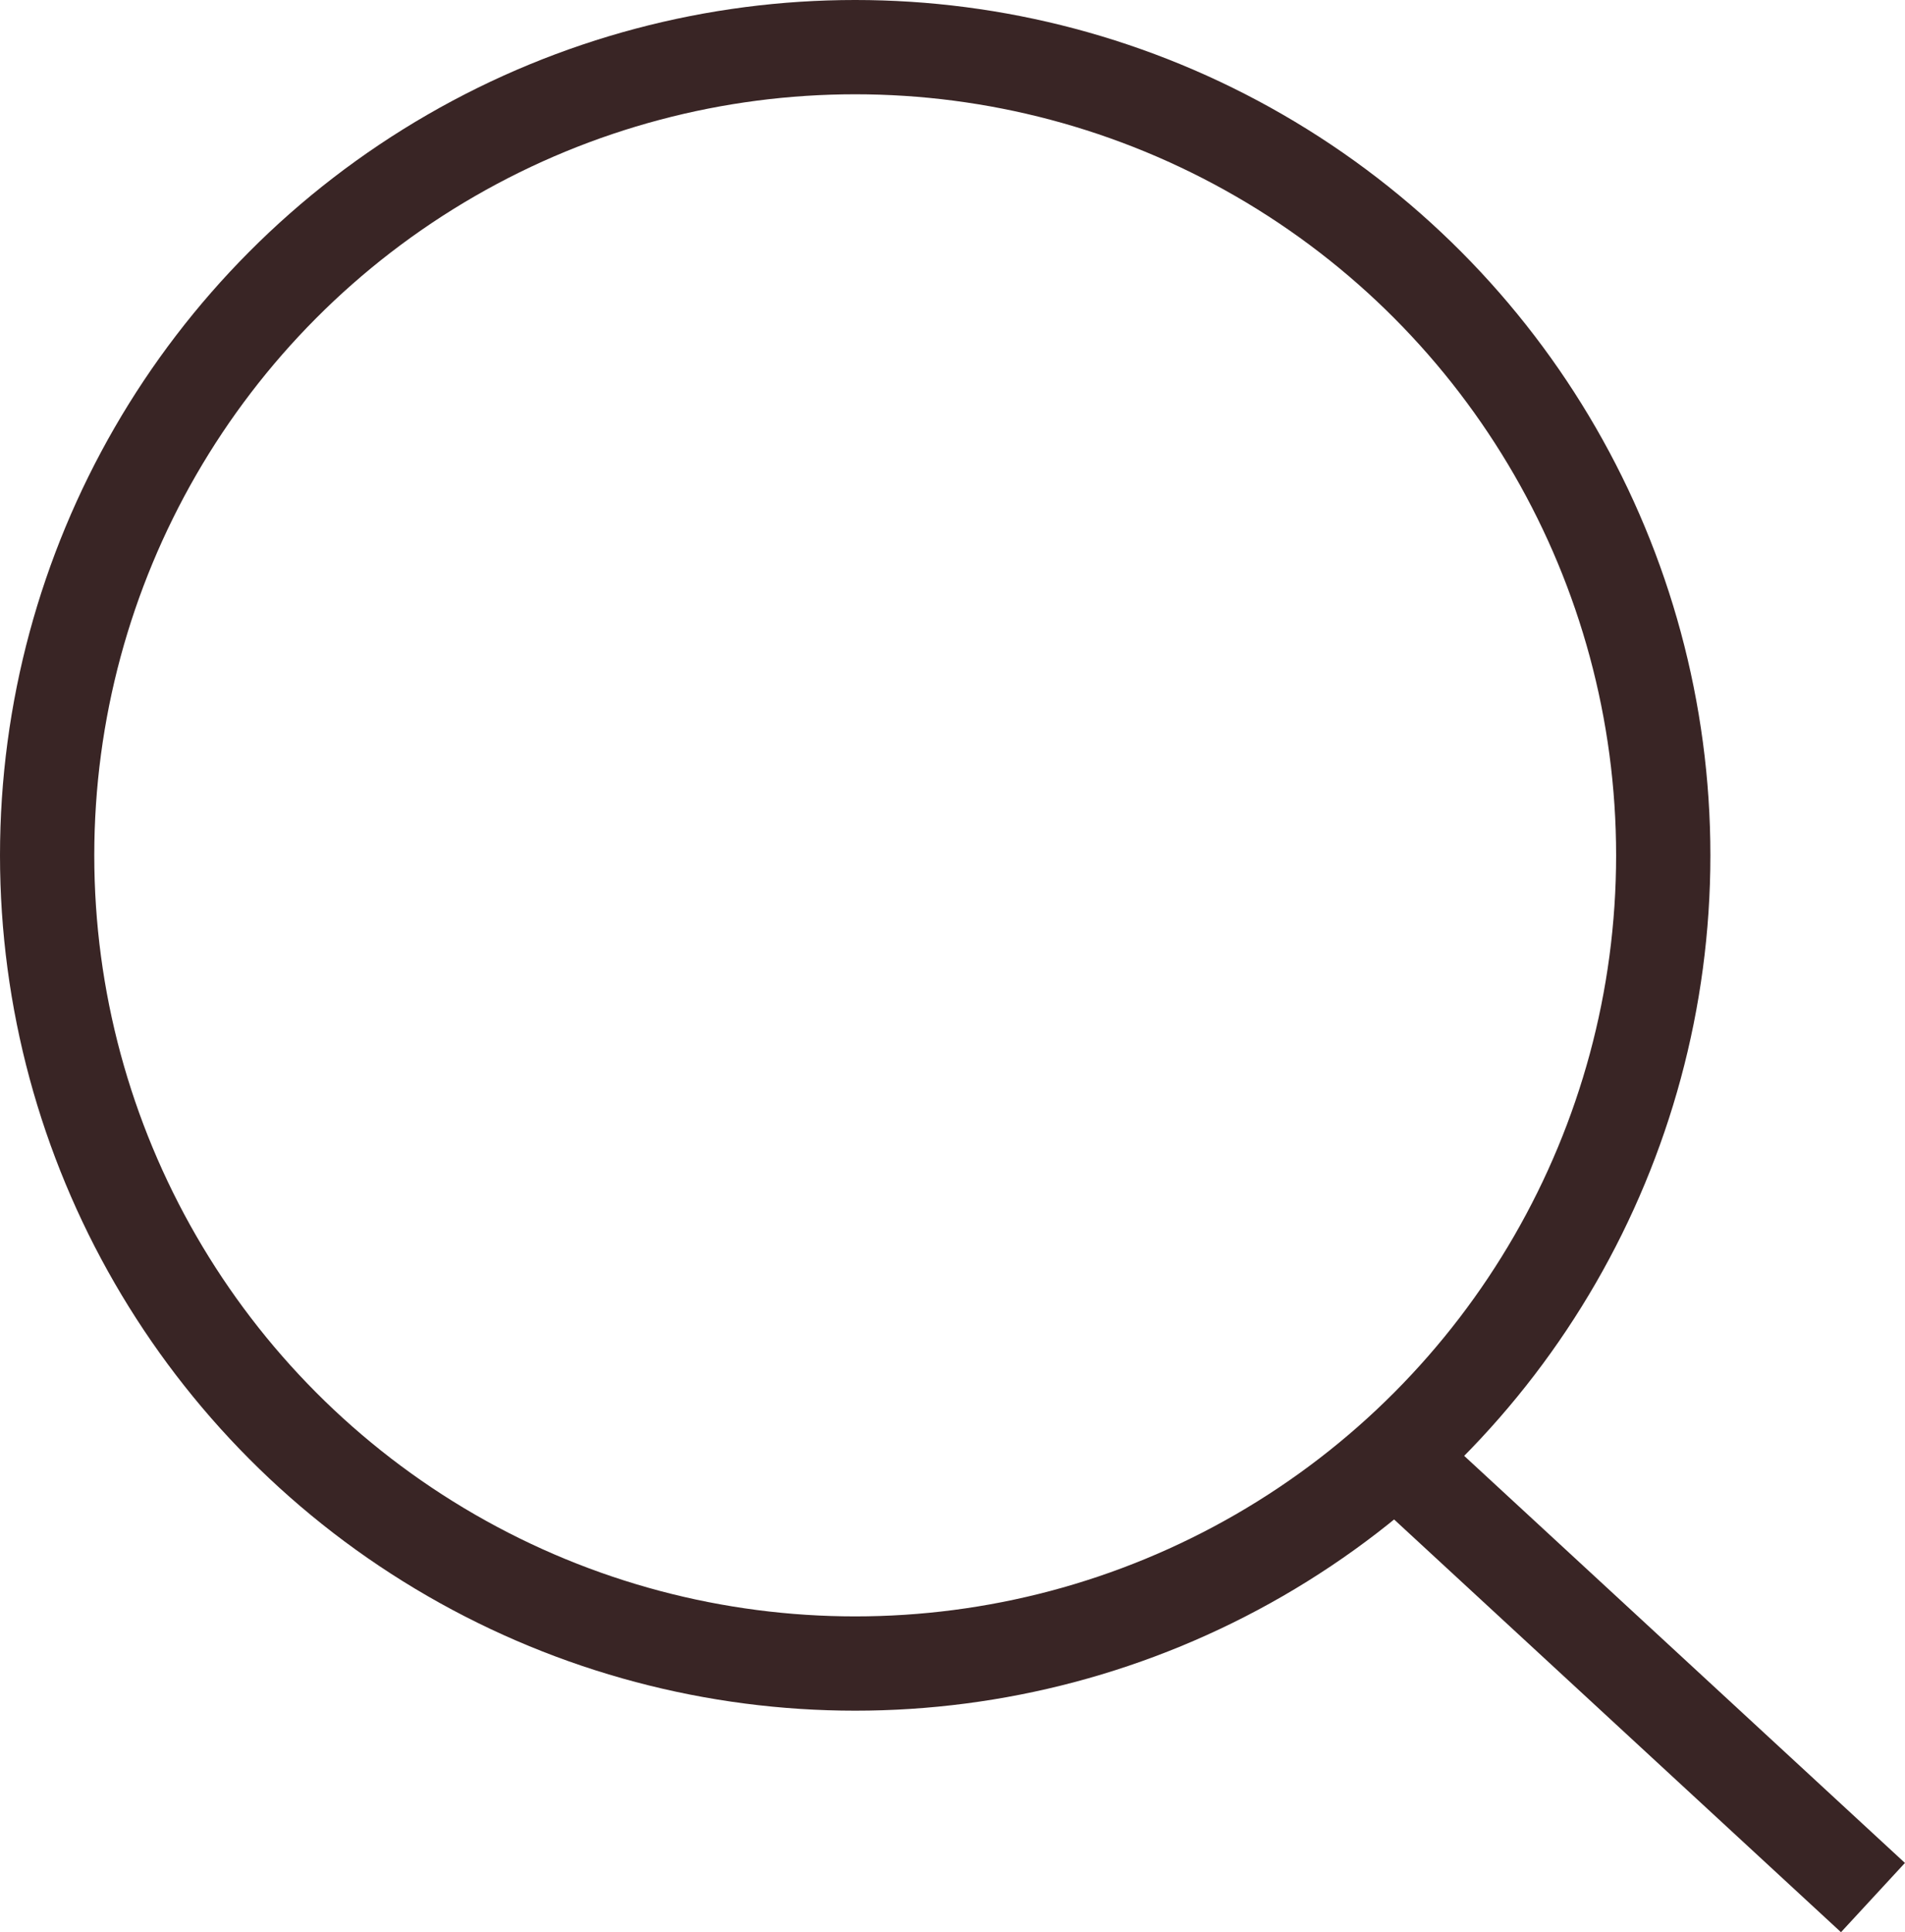 <svg xmlns="http://www.w3.org/2000/svg" viewBox="0 0 141.45 143.45"><defs><style>.cls-1,.cls-2{fill:none;stroke:#392525;stroke-miterlimit:10;stroke-width:7px;}.cls-1{stroke-linecap:round;}.cls-2{stroke-linecap:square;}</style></defs><g id="レイヤー_2" data-name="レイヤー 2"><g id="レイヤー_3" data-name="レイヤー 3"><circle class="cls-1" cx="63.5" cy="63.5" r="60"/><line class="cls-2" x1="136.5" y1="138.5" x2="103.98" y2="108.47"/></g></g></svg>